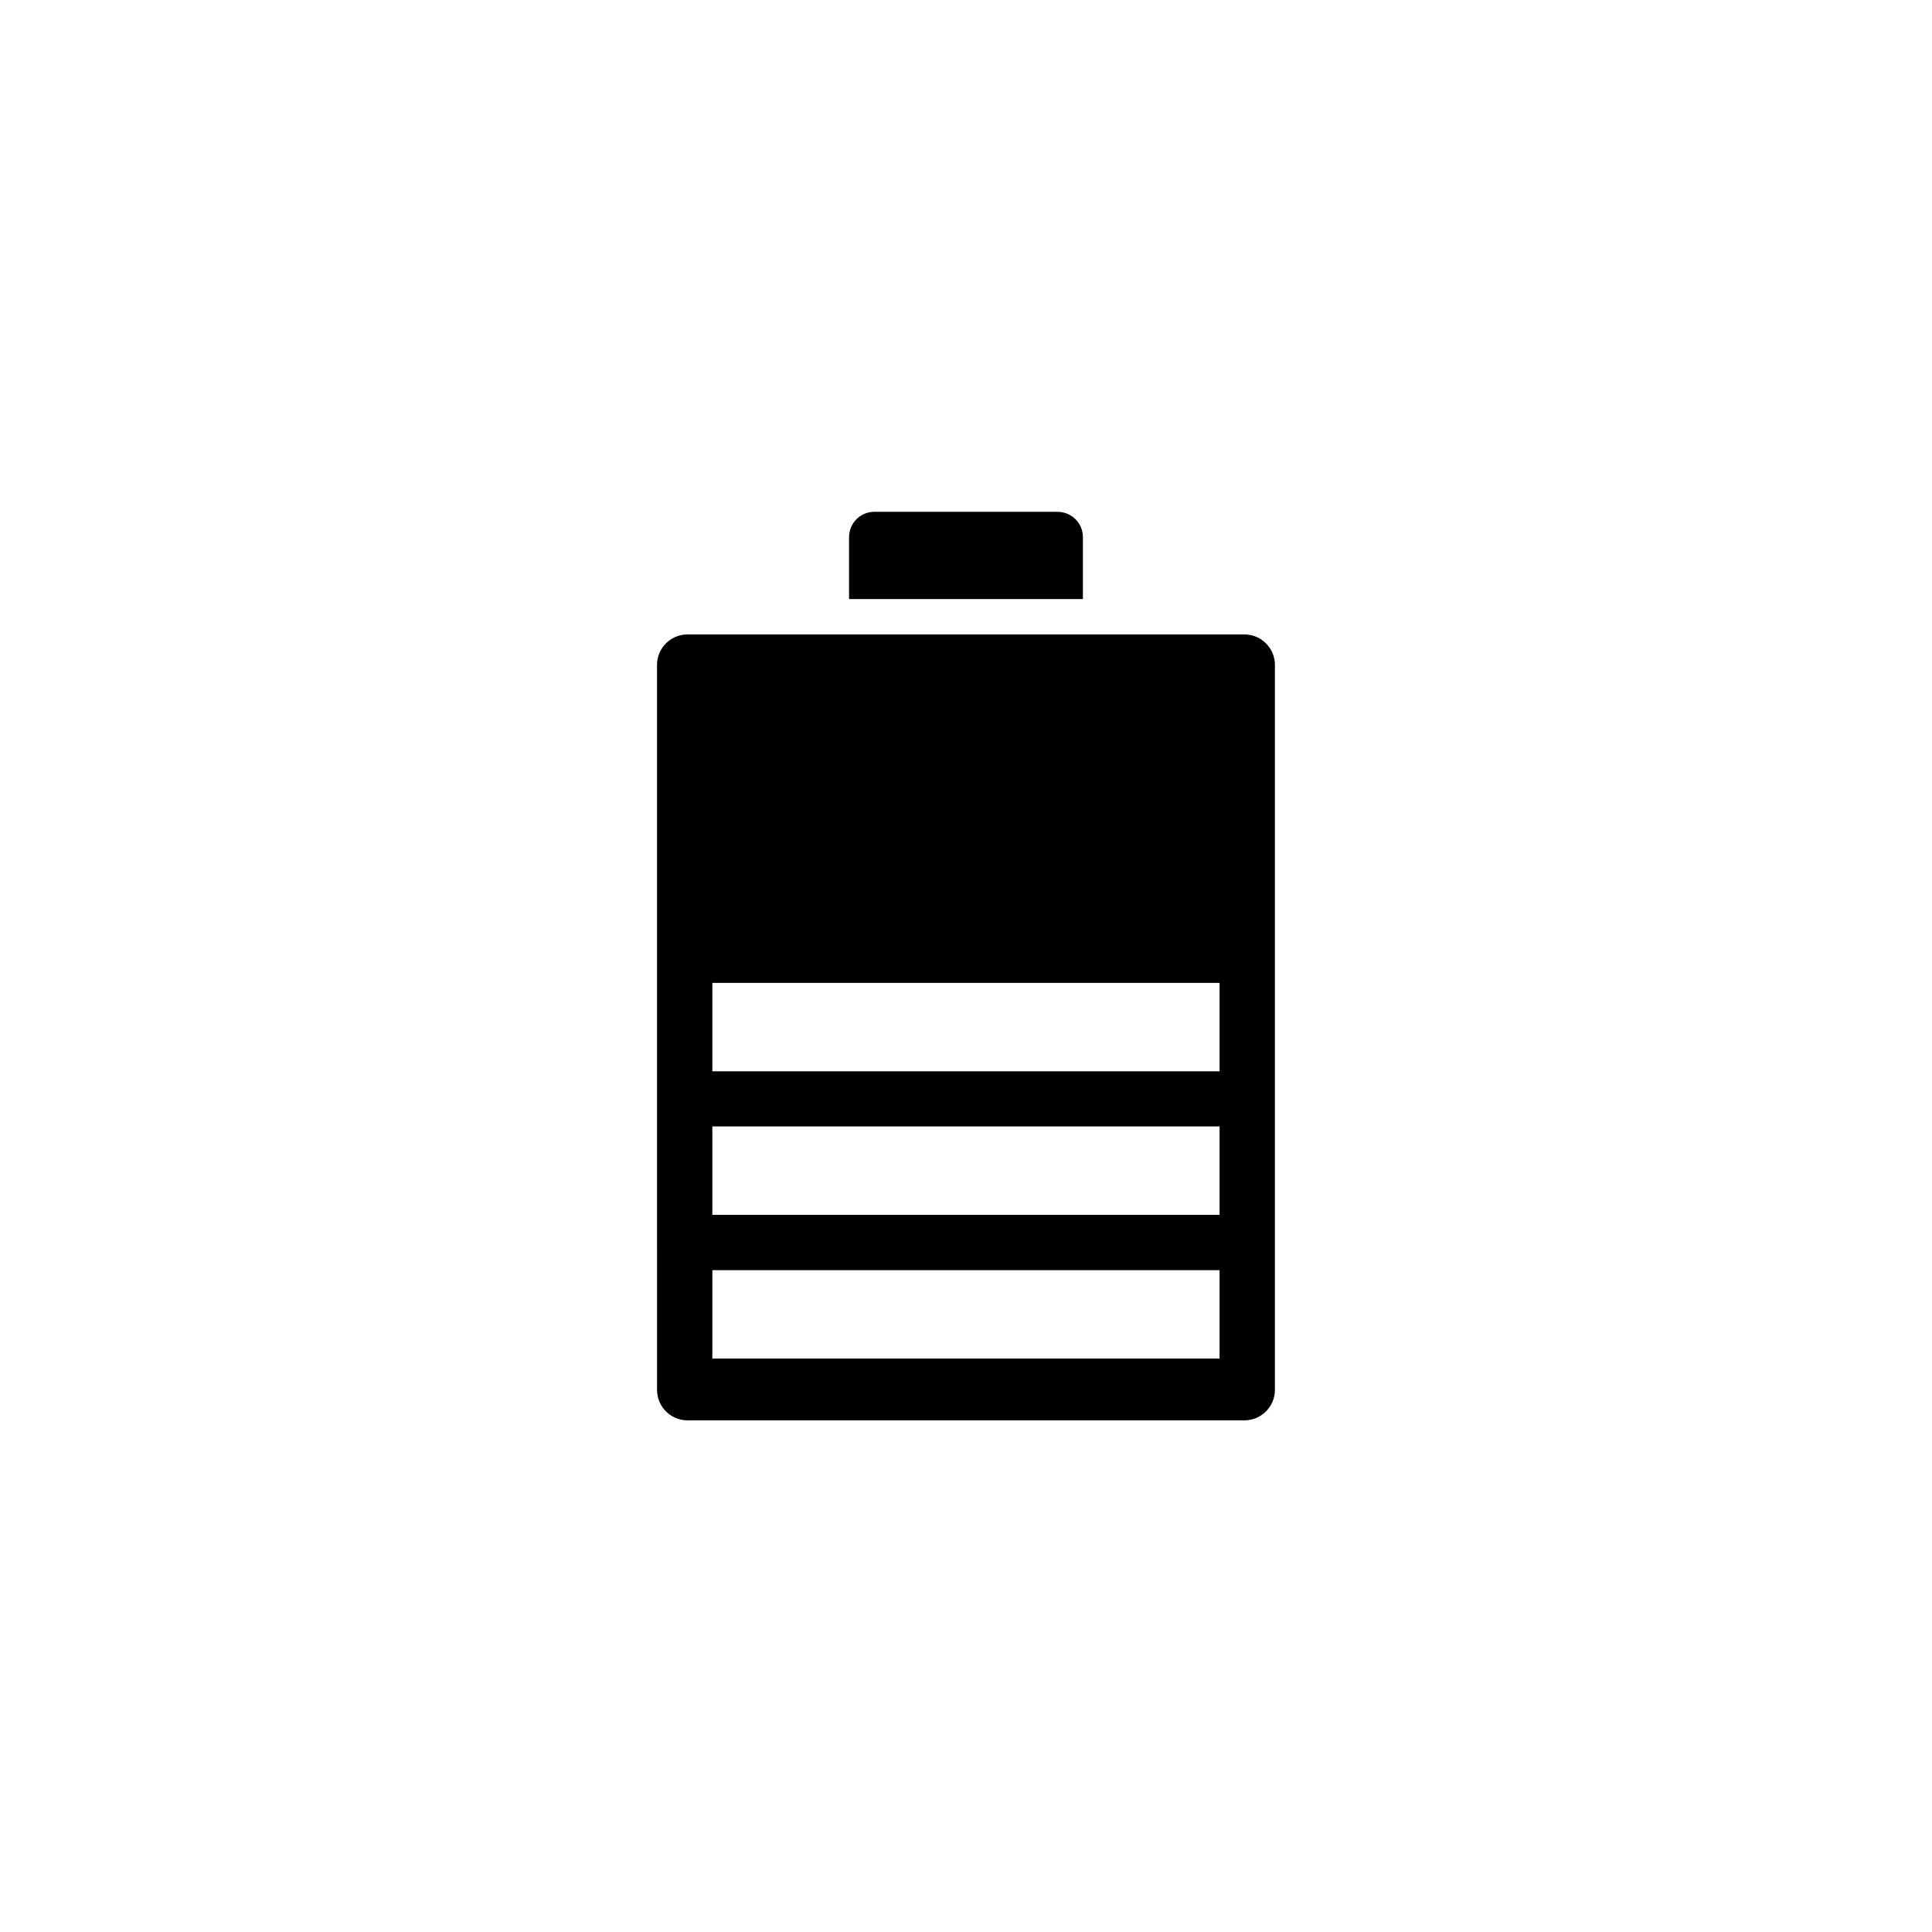 <?xml version="1.0" encoding="UTF-8"?>
<!-- Uploaded to: SVG Repo, www.svgrepo.com, Generator: SVG Repo Mixer Tools -->
<svg fill="#000000" width="800px" height="800px" version="1.1" viewBox="144 144 512 512" xmlns="http://www.w3.org/2000/svg">
 <g>
  <path d="m473.8 312.13h-147.62c-4.434 0-8.062 3.629-8.062 8.062l0.004 192.15c0 4.434 3.629 8.062 8.062 8.062h147.62c4.434 0 8.062-3.629 8.062-8.062l-0.004-192.15c0-4.434-3.629-8.062-8.062-8.062zm-6.598 191.9h-134.42v-23.426h134.42zm0-38.09h-134.42v-23.426h134.42zm0-38.035h-134.42v-23.426h134.42z"/>
  <path d="m430.98 286.34v16.426l-61.969-0.004v-16.426c0-3.727 3.023-6.699 6.699-6.699h48.516c3.731 0 6.754 2.973 6.754 6.703z"/>
 </g>
</svg>